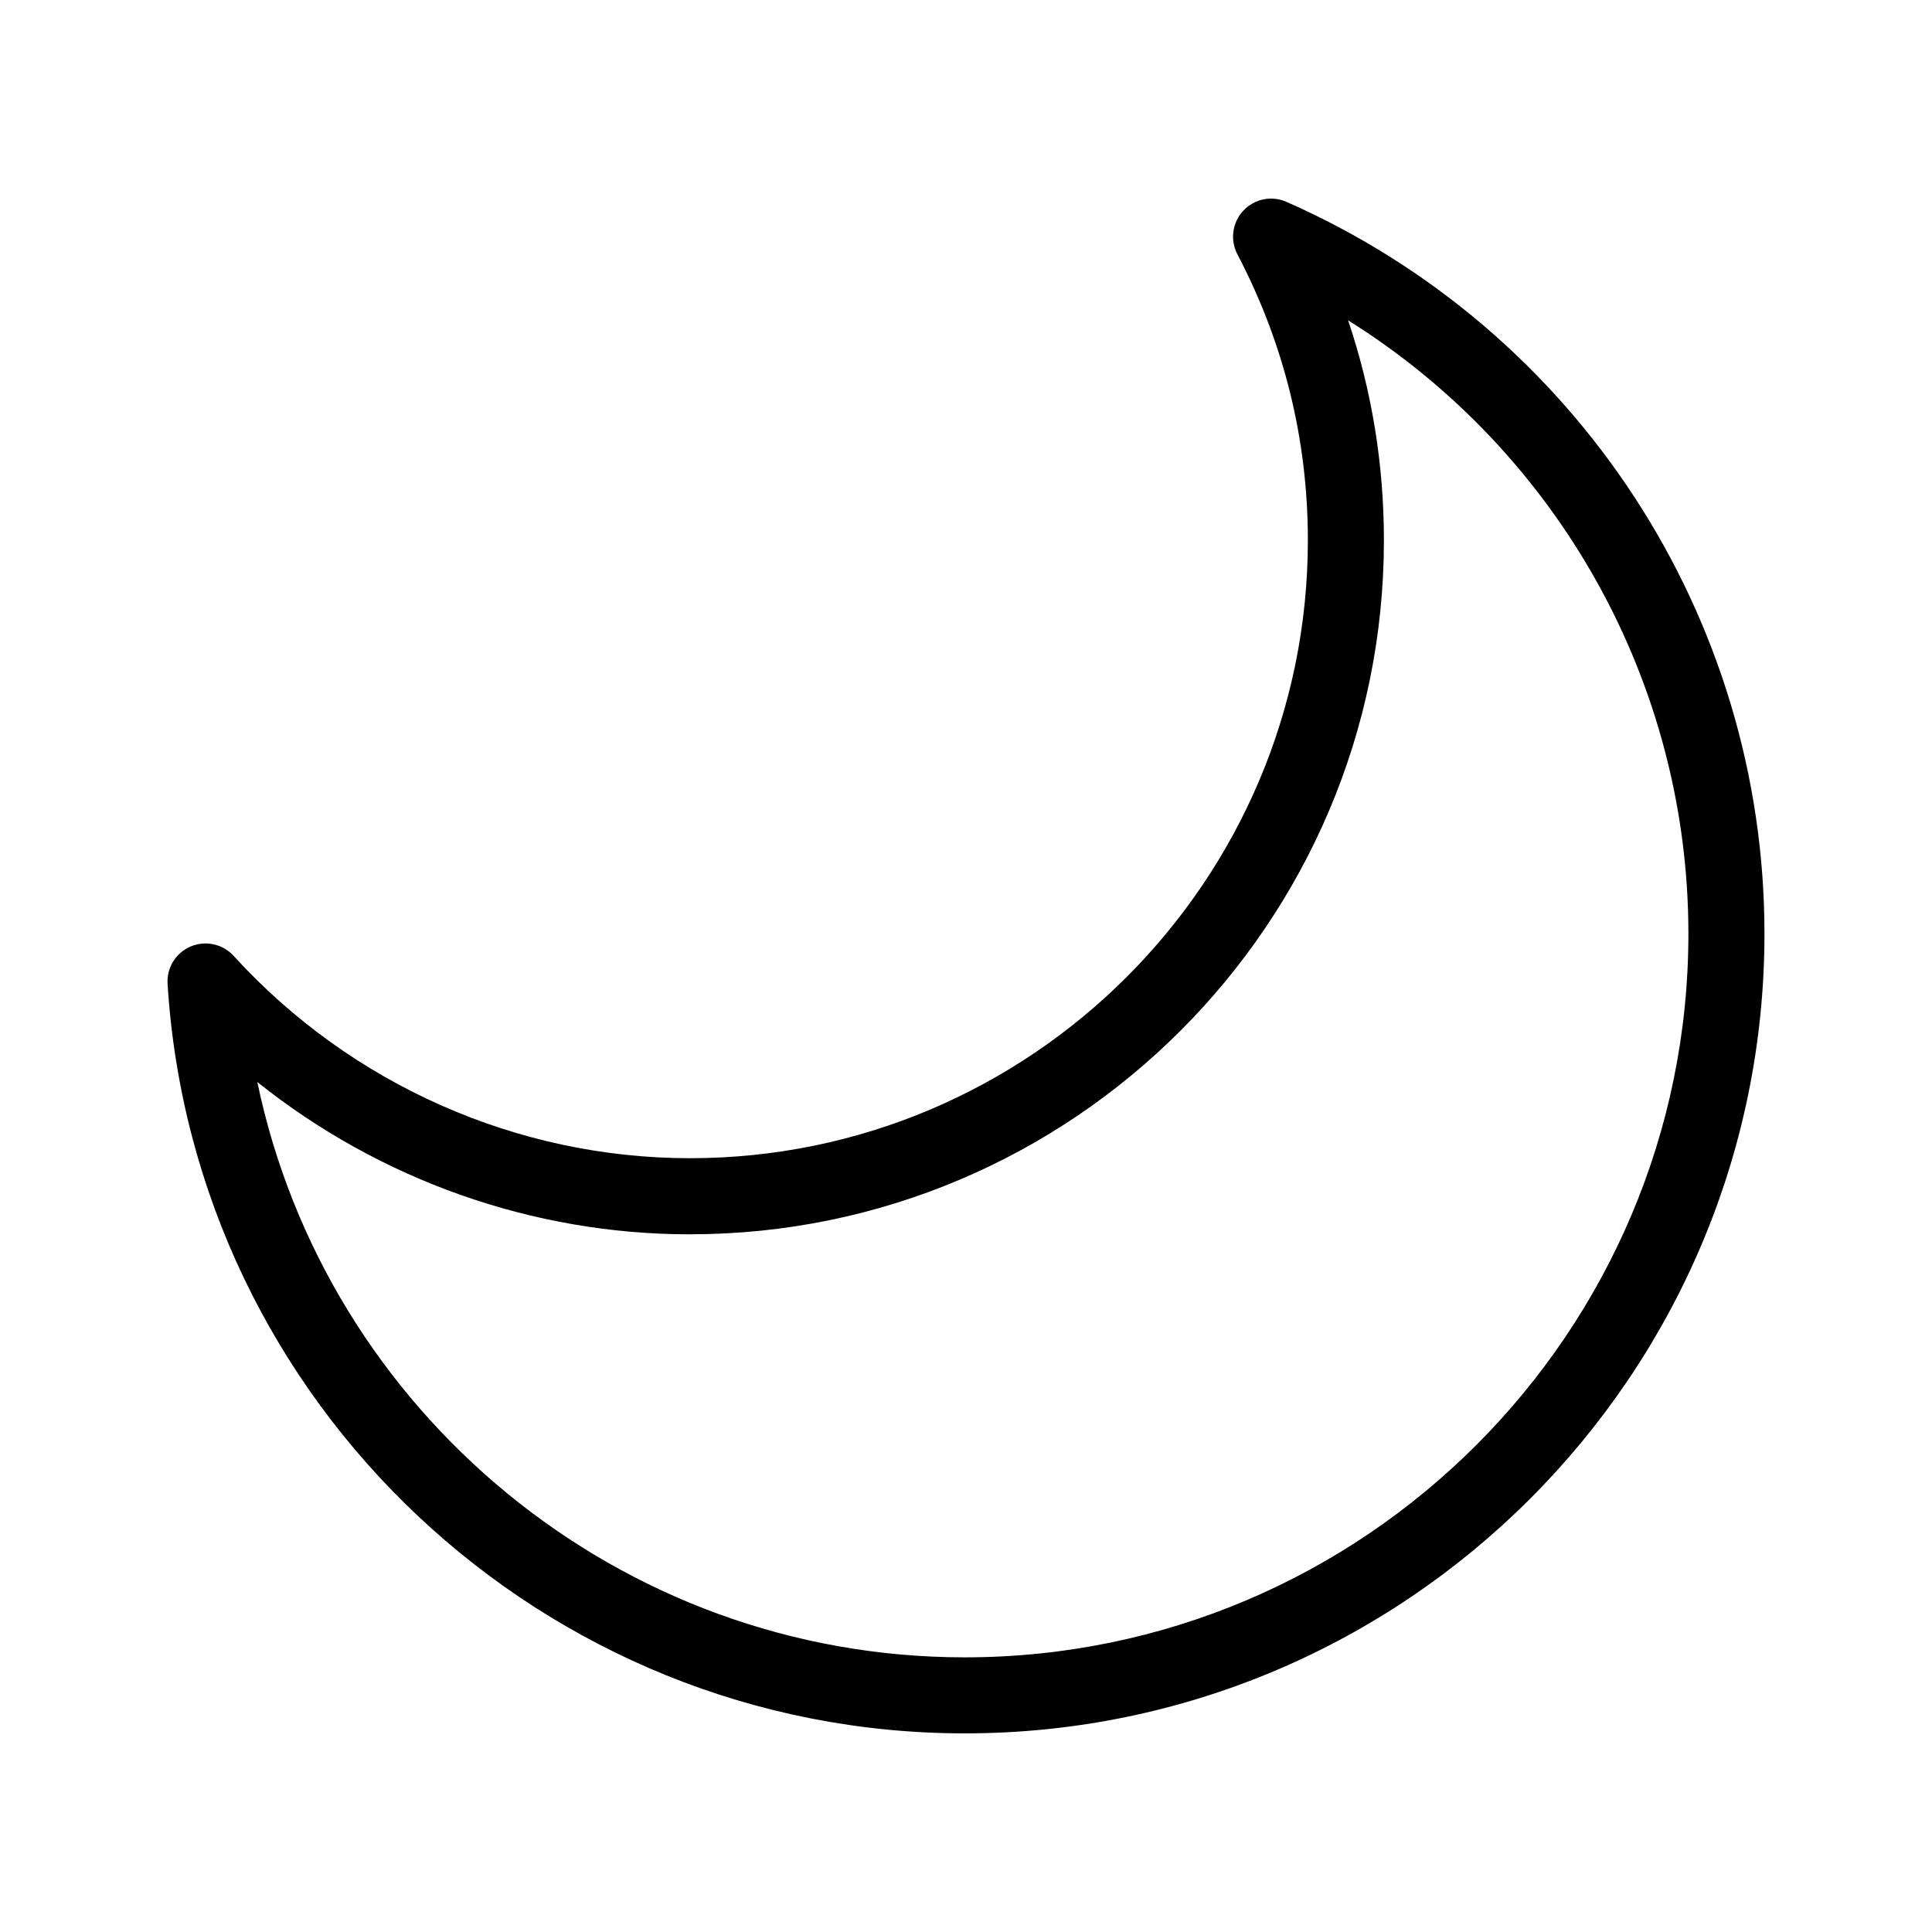 <?xml version="1.0" encoding="UTF-8"?>
<!-- Uploaded to: SVG Repo, www.svgrepo.com, Generator: SVG Repo Mixer Tools -->
<svg fill="#000000" width="800px" height="800px" version="1.1" viewBox="144 144 512 512" xmlns="http://www.w3.org/2000/svg">
 <path d="m399.68 603.36c116.86 0 211.92-95.066 211.92-211.92 0-83.945-49.727-160.07-126.69-193.95-3.93-1.734-8.504-0.785-11.422 2.344-2.922 3.129-3.551 7.766-1.566 11.551 12.395 23.668 18.676 49.172 18.676 75.793 0 90.297-73.465 163.76-163.76 163.76-45.785 0-89.863-19.543-120.92-53.621-2.883-3.152-7.438-4.16-11.383-2.492-3.934 1.668-6.394 5.637-6.125 9.906 6.945 111.39 99.742 198.63 211.27 198.63zm-72.84-132.26c101.41 0 183.91-82.504 183.91-183.91 0-20.082-3.184-39.594-9.488-58.297 55.539 34.711 90.18 95.914 90.18 162.55 0 105.74-86.027 191.77-191.77 191.77-91.617 0-169.26-65.066-187.48-152.47 32.414 25.91 72.891 40.367 114.64 40.367z"/>
</svg>